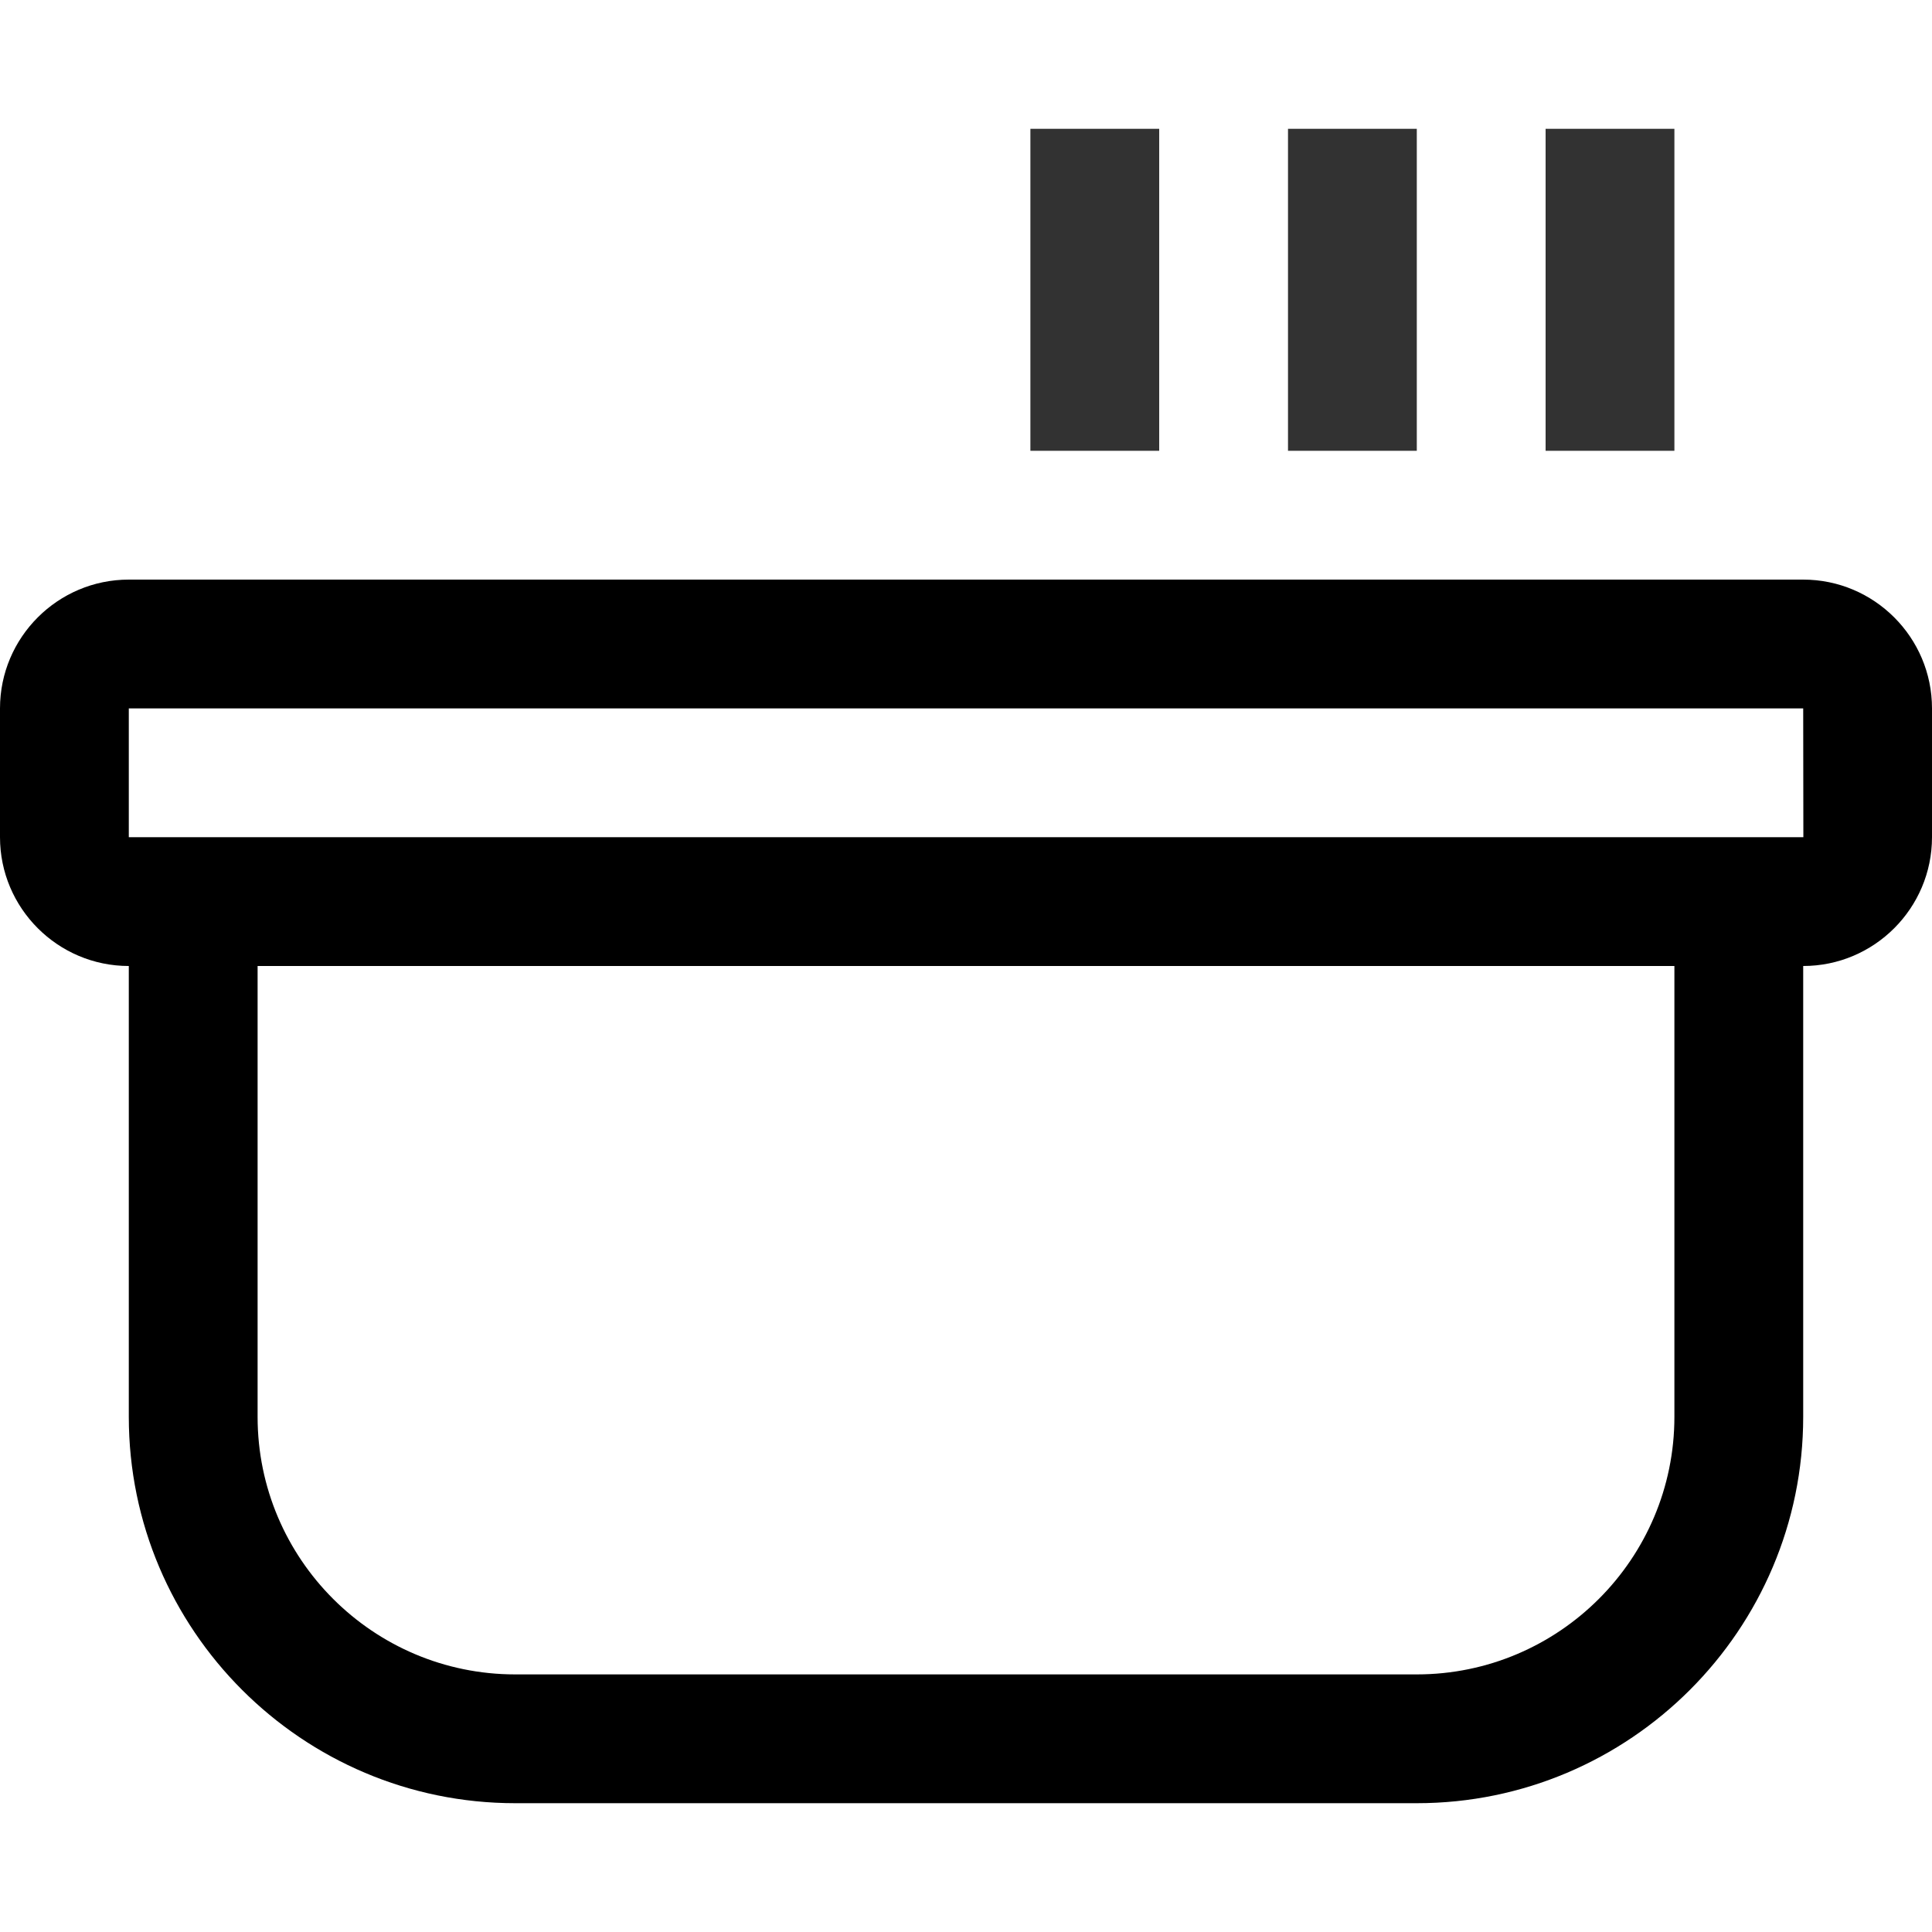 <svg width="24" height="24" viewBox="0 0 24 24" fill="none" xmlns="http://www.w3.org/2000/svg">
<g clip-path="url(#clip0_126_1998)">
<path d="M22.4 12H1.6C0.718 12 0 11.282 0 10.4V8.8C0 7.918 0.718 7.2 1.6 7.2H22.4C23.282 7.2 24 7.918 24 8.8V10.4C24 11.282 23.282 12 22.4 12ZM1.6 8.8V10.4H22.402L22.4 8.8H1.6Z" fill="black"/>
<path d="M17.6 22.4H6.4C3.753 22.4 1.6 20.247 1.6 17.6V11.2H3.2V17.6C3.2 19.365 4.635 20.8 6.4 20.8H17.6C19.365 20.8 20.8 19.365 20.8 17.6V11.2H22.4V17.6C22.4 20.247 20.247 22.4 17.6 22.4Z" fill="black"/>
<path d="M19.2 1.6H20.8V5.6H19.2V1.6Z" fill="#323232"/>
<path d="M16 1.6H17.6V5.6H16V1.6Z" fill="#323232"/>
<path d="M12.8 1.6H14.4V5.6H12.8V1.6Z" fill="#323232"/>
</g>
<defs>
<clipPath id="clip0_126_1998">
<rect width="24" height="24" fill="white"/>
</clipPath>
</defs>
</svg>
